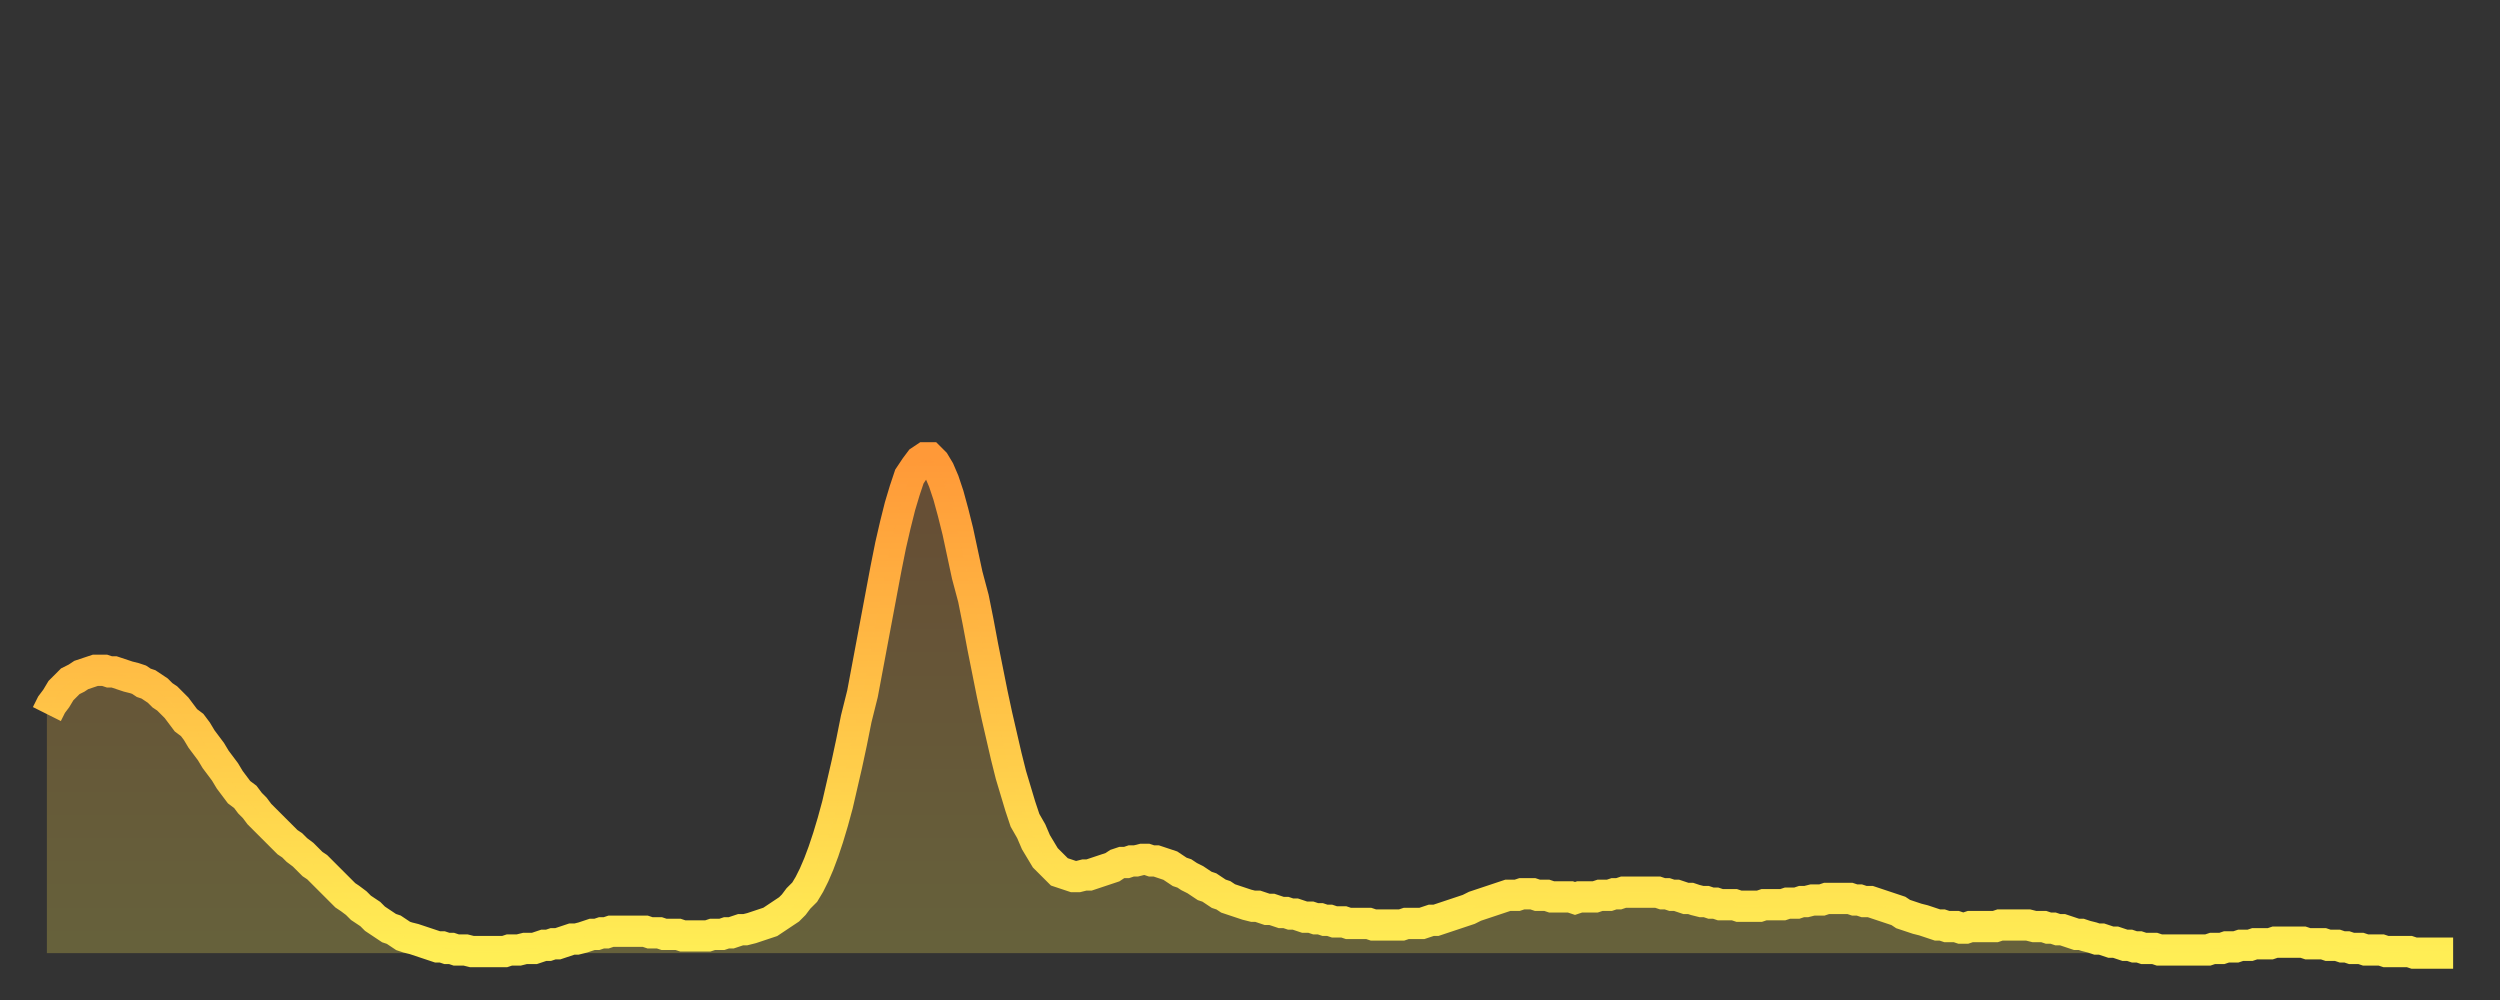 <?xml version="1.0" encoding="utf-8" ?>
<svg baseProfile="full" height="64" version="1.1" width="160" xmlns="http://www.w3.org/2000/svg" xmlns:ev="http://www.w3.org/2001/xml-events" xmlns:xlink="http://www.w3.org/1999/xlink"><rect width="100%" height="100%" fill="#333333" stroke="none"/><defs><linearGradient id="id54108" x1="0" x2="0" y1="0" y2="1"><stop offset="0%" stop-color="#ff9938" /><stop offset="50%" stop-color="#ffc347" /><stop offset="100%" stop-color="#ffee55" /></linearGradient></defs><g transform="translate(3,3)"><g><path d="M 0.0 42.7 L 0.3 42.1 0.6 41.7 0.9 41.2 1.2 40.9 1.5 40.6 1.9 40.4 2.2 40.2 2.5 40.1 2.8 40.0 3.1 39.9 3.4 39.9 3.7 39.9 4.0 40.0 4.3 40.0 4.6 40.1 4.9 40.2 5.2 40.3 5.6 40.4 5.9 40.5 6.2 40.7 6.5 40.8 6.8 41.0 7.1 41.2 7.4 41.5 7.7 41.7 8.0 42.0 8.3 42.3 8.6 42.7 8.9 43.1 9.3 43.4 9.6 43.8 9.9 44.3 10.2 44.7 10.5 45.1 10.8 45.6 11.1 46.0 11.4 46.4 11.7 46.9 12.0 47.3 12.3 47.7 12.7 48.0 13.0 48.4 13.3 48.7 13.6 49.1 13.9 49.4 14.2 49.7 14.5 50.0 14.8 50.3 15.1 50.6 15.4 50.9 15.7 51.1 16.0 51.4 16.4 51.7 16.7 52.0 17.0 52.3 17.3 52.5 17.6 52.8 17.9 53.1 18.2 53.4 18.5 53.7 18.8 54.0 19.1 54.3 19.4 54.5 19.8 54.8 20.1 55.1 20.4 55.3 20.7 55.5 21.0 55.8 21.3 56.0 21.6 56.2 21.9 56.4 22.2 56.5 22.5 56.7 22.8 56.9 23.1 57.0 23.5 57.1 23.8 57.2 24.1 57.3 24.4 57.4 24.7 57.5 25.0 57.6 25.3 57.6 25.6 57.7 25.9 57.7 26.2 57.8 26.5 57.8 26.8 57.8 27.2 57.9 27.5 57.9 27.8 57.9 28.1 57.9 28.4 57.9 28.7 57.9 29.0 57.9 29.3 57.9 29.6 57.8 29.9 57.8 30.2 57.8 30.6 57.7 30.9 57.7 31.2 57.7 31.5 57.6 31.8 57.5 32.1 57.5 32.4 57.4 32.7 57.4 33.0 57.3 33.3 57.2 33.6 57.1 33.9 57.1 34.3 57.0 34.6 56.9 34.9 56.8 35.2 56.8 35.5 56.7 35.8 56.7 36.1 56.6 36.4 56.6 36.7 56.6 37.0 56.6 37.3 56.6 37.7 56.6 38.0 56.6 38.3 56.6 38.6 56.7 38.9 56.7 39.2 56.7 39.5 56.8 39.8 56.8 40.1 56.8 40.4 56.8 40.7 56.9 41.0 56.9 41.4 56.9 41.7 56.9 42.0 56.9 42.3 56.9 42.6 56.8 42.9 56.8 43.2 56.8 43.5 56.7 43.8 56.7 44.1 56.6 44.4 56.5 44.7 56.5 45.1 56.4 45.4 56.3 45.7 56.2 46.0 56.1 46.3 56.0 46.6 55.8 46.9 55.6 47.2 55.4 47.5 55.2 47.8 54.9 48.1 54.5 48.5 54.1 48.8 53.6 49.1 53.0 49.4 52.3 49.7 51.5 50.0 50.6 50.3 49.6 50.6 48.5 50.9 47.2 51.2 45.9 51.5 44.5 51.8 43.0 52.2 41.4 52.5 39.8 52.8 38.2 53.1 36.6 53.4 35.0 53.7 33.4 54.0 31.9 54.3 30.6 54.6 29.4 54.9 28.4 55.2 27.5 55.6 26.9 55.9 26.5 56.2 26.3 56.5 26.3 56.8 26.6 57.1 27.1 57.4 27.8 57.7 28.7 58.0 29.8 58.3 31.0 58.6 32.4 58.9 33.8 59.3 35.3 59.6 36.8 59.9 38.4 60.2 39.9 60.5 41.4 60.8 42.8 61.1 44.1 61.4 45.4 61.7 46.6 62.0 47.6 62.3 48.6 62.6 49.5 63.0 50.2 63.3 50.9 63.6 51.4 63.9 51.9 64.2 52.2 64.5 52.5 64.8 52.8 65.1 52.9 65.4 53.0 65.7 53.1 66.0 53.1 66.4 53.0 66.7 53.0 67.0 52.9 67.3 52.8 67.6 52.7 67.9 52.6 68.2 52.5 68.5 52.3 68.8 52.2 69.1 52.2 69.4 52.1 69.7 52.1 70.1 52.0 70.4 52.0 70.7 52.1 71.0 52.1 71.3 52.2 71.6 52.3 71.9 52.4 72.2 52.6 72.5 52.8 72.8 52.9 73.1 53.1 73.5 53.3 73.8 53.5 74.1 53.7 74.4 53.8 74.7 54.0 75.0 54.2 75.3 54.3 75.6 54.5 75.9 54.6 76.2 54.7 76.5 54.8 76.8 54.9 77.2 55.0 77.5 55.0 77.8 55.1 78.1 55.2 78.4 55.2 78.7 55.3 79.0 55.4 79.3 55.4 79.6 55.5 79.9 55.5 80.2 55.6 80.5 55.7 80.9 55.7 81.2 55.8 81.5 55.8 81.8 55.9 82.1 55.9 82.4 56.0 82.7 56.0 83.0 56.0 83.3 56.1 83.6 56.1 83.9 56.1 84.3 56.1 84.6 56.1 84.9 56.2 85.2 56.2 85.5 56.2 85.8 56.2 86.1 56.2 86.4 56.2 86.7 56.2 87.0 56.1 87.3 56.1 87.6 56.1 88.0 56.1 88.3 56.0 88.6 55.9 88.9 55.9 89.2 55.8 89.5 55.7 89.8 55.6 90.1 55.5 90.4 55.4 90.7 55.3 91.0 55.2 91.4 55.0 91.7 54.9 92.0 54.8 92.3 54.7 92.6 54.6 92.9 54.5 93.2 54.4 93.5 54.3 93.8 54.3 94.1 54.3 94.4 54.2 94.7 54.2 95.1 54.2 95.4 54.3 95.7 54.3 96.0 54.3 96.3 54.4 96.6 54.4 96.9 54.4 97.2 54.4 97.5 54.4 97.8 54.5 98.1 54.4 98.4 54.4 98.8 54.4 99.1 54.4 99.4 54.3 99.7 54.3 100.0 54.3 100.3 54.2 100.6 54.2 100.9 54.1 101.2 54.1 101.5 54.1 101.8 54.1 102.2 54.1 102.5 54.1 102.8 54.1 103.1 54.1 103.4 54.2 103.7 54.2 104.0 54.3 104.3 54.3 104.6 54.4 104.9 54.5 105.2 54.5 105.5 54.6 105.9 54.7 106.2 54.7 106.5 54.8 106.8 54.8 107.1 54.9 107.4 54.9 107.7 54.9 108.0 54.9 108.3 55.0 108.6 55.0 108.9 55.0 109.3 55.0 109.6 55.0 109.9 54.9 110.2 54.9 110.5 54.9 110.8 54.9 111.1 54.9 111.4 54.8 111.7 54.8 112.0 54.8 112.3 54.7 112.6 54.7 113.0 54.6 113.3 54.6 113.6 54.6 113.9 54.5 114.2 54.5 114.5 54.5 114.8 54.5 115.1 54.5 115.4 54.5 115.7 54.6 116.0 54.6 116.3 54.7 116.7 54.7 117.0 54.8 117.3 54.9 117.6 55.0 117.9 55.1 118.2 55.2 118.5 55.3 118.8 55.5 119.1 55.6 119.4 55.7 119.7 55.8 120.1 55.9 120.4 56.0 120.7 56.1 121.0 56.2 121.3 56.2 121.6 56.3 121.9 56.3 122.2 56.3 122.5 56.4 122.8 56.4 123.1 56.3 123.4 56.3 123.8 56.3 124.1 56.3 124.4 56.3 124.7 56.3 125.0 56.2 125.3 56.2 125.6 56.2 125.9 56.2 126.2 56.2 126.5 56.2 126.8 56.2 127.2 56.3 127.5 56.3 127.8 56.3 128.1 56.4 128.4 56.4 128.7 56.5 129.0 56.5 129.3 56.6 129.6 56.7 129.9 56.8 130.2 56.8 130.5 56.9 130.9 57.0 131.2 57.1 131.5 57.1 131.8 57.2 132.1 57.3 132.4 57.3 132.7 57.4 133.0 57.5 133.3 57.5 133.6 57.6 133.9 57.6 134.2 57.7 134.6 57.7 134.9 57.7 135.2 57.8 135.5 57.8 135.8 57.8 136.1 57.8 136.4 57.8 136.7 57.8 137.0 57.8 137.3 57.8 137.6 57.8 138.0 57.8 138.3 57.8 138.6 57.7 138.9 57.7 139.2 57.7 139.5 57.6 139.8 57.6 140.1 57.6 140.4 57.5 140.7 57.5 141.0 57.5 141.3 57.4 141.7 57.4 142.0 57.4 142.3 57.4 142.6 57.3 142.9 57.3 143.2 57.3 143.5 57.3 143.8 57.3 144.1 57.3 144.4 57.3 144.7 57.4 145.1 57.4 145.4 57.4 145.7 57.4 146.0 57.5 146.3 57.5 146.6 57.5 146.9 57.6 147.2 57.6 147.5 57.7 147.8 57.7 148.1 57.7 148.4 57.8 148.8 57.8 149.1 57.8 149.4 57.8 149.7 57.9 150.0 57.9 150.3 57.9 150.6 57.9 150.9 57.9 151.2 57.9 151.5 58.0 151.8 58.0 152.1 58.0 152.5 58.0 152.8 58.0 153.1 58.0 153.4 58.0 153.7 58.0 154.0 58.0" fill="none" id="graph-curve" opacity="1" stroke="url(#id54108)" stroke-width="2" /><path d="M 0 58 L 0.0 42.7 0.3 42.1 0.6 41.7 0.9 41.2 1.2 40.9 1.5 40.6 1.9 40.4 2.2 40.2 2.5 40.1 2.8 40.0 3.1 39.9 3.4 39.9 3.7 39.9 4.0 40.0 4.3 40.0 4.6 40.1 4.9 40.2 5.2 40.3 5.6 40.4 5.9 40.5 6.2 40.7 6.5 40.8 6.8 41.0 7.1 41.2 7.4 41.5 7.7 41.7 8.0 42.0 8.3 42.3 8.6 42.7 8.9 43.1 9.3 43.4 9.6 43.8 9.9 44.3 10.2 44.7 10.5 45.1 10.8 45.6 11.1 46.0 11.4 46.4 11.7 46.9 12.0 47.3 12.3 47.7 12.7 48.0 13.0 48.4 13.3 48.7 13.6 49.1 13.9 49.4 14.2 49.7 14.5 50.0 14.8 50.3 15.1 50.6 15.4 50.9 15.7 51.1 16.0 51.4 16.4 51.7 16.7 52.0 17.0 52.3 17.3 52.5 17.6 52.8 17.9 53.1 18.2 53.4 18.5 53.7 18.8 54.0 19.1 54.3 19.4 54.5 19.8 54.8 20.1 55.1 20.4 55.3 20.7 55.5 21.0 55.8 21.3 56.0 21.6 56.2 21.9 56.4 22.2 56.5 22.5 56.7 22.8 56.9 23.1 57.0 23.5 57.1 23.8 57.2 24.1 57.3 24.4 57.4 24.7 57.5 25.0 57.6 25.3 57.6 25.6 57.7 25.9 57.7 26.2 57.8 26.5 57.8 26.8 57.8 27.2 57.9 27.5 57.9 27.8 57.9 28.1 57.9 28.4 57.9 28.7 57.9 29.0 57.9 29.3 57.9 29.6 57.8 29.9 57.8 30.2 57.8 30.6 57.7 30.9 57.7 31.2 57.7 31.5 57.6 31.8 57.5 32.1 57.5 32.4 57.4 32.7 57.4 33.0 57.3 33.3 57.2 33.6 57.1 33.9 57.1 34.3 57.0 34.6 56.9 34.9 56.8 35.2 56.8 35.5 56.7 35.8 56.7 36.1 56.6 36.4 56.6 36.7 56.6 37.0 56.6 37.3 56.6 37.7 56.6 38.0 56.6 38.3 56.6 38.6 56.7 38.9 56.7 39.2 56.7 39.5 56.8 39.8 56.8 40.1 56.8 40.4 56.8 40.7 56.9 41.0 56.9 41.4 56.9 41.7 56.9 42.0 56.9 42.3 56.9 42.6 56.8 42.9 56.8 43.2 56.8 43.5 56.7 43.8 56.7 44.1 56.6 44.4 56.5 44.7 56.5 45.1 56.4 45.4 56.3 45.7 56.2 46.0 56.1 46.3 56.0 46.6 55.8 46.9 55.6 47.2 55.4 47.5 55.2 47.8 54.9 48.1 54.5 48.5 54.1 48.8 53.6 49.1 53.0 49.4 52.3 49.7 51.5 50.0 50.6 50.3 49.6 50.6 48.5 50.9 47.2 51.2 45.9 51.5 44.5 51.8 43.0 52.2 41.4 52.5 39.8 52.8 38.2 53.1 36.6 53.4 35.0 53.7 33.4 54.0 31.9 54.3 30.6 54.6 29.4 54.9 28.4 55.2 27.5 55.6 26.9 55.9 26.5 56.2 26.3 56.5 26.3 56.8 26.6 57.1 27.1 57.4 27.8 57.7 28.7 58.0 29.8 58.3 31.0 58.6 32.4 58.9 33.8 59.3 35.3 59.6 36.8 59.9 38.4 60.2 39.9 60.5 41.4 60.8 42.8 61.1 44.1 61.4 45.4 61.7 46.6 62.0 47.6 62.3 48.6 62.6 49.5 63.0 50.2 63.3 50.9 63.6 51.4 63.9 51.9 64.2 52.2 64.5 52.5 64.8 52.8 65.1 52.9 65.4 53.0 65.7 53.1 66.0 53.1 66.4 53.0 66.7 53.0 67.0 52.9 67.3 52.8 67.6 52.7 67.9 52.6 68.2 52.5 68.5 52.3 68.8 52.2 69.1 52.2 69.4 52.1 69.7 52.1 70.1 52.0 70.4 52.0 70.7 52.1 71.0 52.1 71.3 52.2 71.6 52.3 71.9 52.4 72.2 52.6 72.5 52.8 72.8 52.9 73.1 53.1 73.5 53.3 73.8 53.5 74.1 53.7 74.4 53.8 74.7 54.0 75.0 54.2 75.3 54.3 75.6 54.5 75.9 54.6 76.2 54.7 76.5 54.8 76.8 54.9 77.2 55.0 77.5 55.0 77.8 55.1 78.1 55.2 78.4 55.2 78.7 55.3 79.0 55.4 79.3 55.4 79.6 55.5 79.9 55.5 80.2 55.6 80.5 55.7 80.9 55.7 81.2 55.8 81.5 55.8 81.8 55.9 82.1 55.9 82.4 56.0 82.7 56.0 83.0 56.0 83.3 56.1 83.6 56.1 83.9 56.1 84.3 56.1 84.6 56.1 84.9 56.2 85.2 56.2 85.5 56.2 85.8 56.2 86.1 56.2 86.4 56.2 86.7 56.2 87.0 56.1 87.3 56.1 87.6 56.1 88.0 56.1 88.3 56.0 88.6 55.9 88.9 55.9 89.2 55.8 89.5 55.7 89.8 55.6 90.1 55.5 90.4 55.4 90.7 55.3 91.0 55.2 91.4 55.0 91.7 54.9 92.0 54.8 92.3 54.7 92.6 54.6 92.9 54.5 93.2 54.4 93.5 54.3 93.8 54.3 94.1 54.3 94.4 54.2 94.7 54.2 95.1 54.2 95.4 54.3 95.7 54.3 96.0 54.3 96.3 54.4 96.6 54.4 96.9 54.4 97.2 54.4 97.5 54.4 97.8 54.5 98.1 54.4 98.4 54.4 98.8 54.4 99.1 54.4 99.4 54.3 99.7 54.3 100.0 54.3 100.3 54.2 100.6 54.2 100.9 54.1 101.2 54.1 101.5 54.1 101.8 54.1 102.2 54.1 102.5 54.1 102.8 54.1 103.1 54.1 103.4 54.2 103.7 54.2 104.0 54.3 104.3 54.3 104.6 54.4 104.9 54.5 105.2 54.5 105.5 54.6 105.9 54.7 106.2 54.7 106.5 54.8 106.8 54.8 107.1 54.9 107.4 54.9 107.7 54.9 108.0 54.9 108.3 55.0 108.6 55.0 108.9 55.0 109.3 55.0 109.6 55.0 109.9 54.9 110.2 54.9 110.5 54.9 110.8 54.9 111.1 54.9 111.4 54.8 111.7 54.8 112.0 54.8 112.3 54.7 112.6 54.7 113.0 54.6 113.3 54.6 113.6 54.6 113.9 54.5 114.2 54.5 114.5 54.5 114.8 54.5 115.1 54.5 115.4 54.5 115.7 54.6 116.0 54.6 116.3 54.7 116.7 54.7 117.0 54.8 117.3 54.9 117.6 55.0 117.9 55.1 118.2 55.2 118.5 55.3 118.8 55.5 119.1 55.6 119.4 55.7 119.7 55.8 120.1 55.9 120.4 56.0 120.7 56.1 121.0 56.2 121.3 56.2 121.6 56.3 121.9 56.3 122.2 56.3 122.5 56.4 122.8 56.4 123.1 56.3 123.4 56.3 123.8 56.3 124.1 56.3 124.4 56.3 124.7 56.3 125.0 56.2 125.3 56.2 125.6 56.2 125.9 56.2 126.2 56.2 126.5 56.2 126.8 56.2 127.2 56.3 127.5 56.3 127.8 56.3 128.1 56.4 128.4 56.4 128.7 56.5 129.0 56.5 129.3 56.6 129.6 56.7 129.9 56.8 130.2 56.8 130.5 56.9 130.9 57.0 131.2 57.1 131.5 57.1 131.8 57.2 132.1 57.3 132.4 57.3 132.7 57.4 133.0 57.5 133.3 57.5 133.6 57.6 133.9 57.6 134.2 57.7 134.6 57.7 134.9 57.7 135.2 57.8 135.5 57.8 135.8 57.8 136.1 57.8 136.4 57.8 136.7 57.8 137.0 57.8 137.3 57.8 137.6 57.8 138.0 57.8 138.3 57.8 138.6 57.7 138.9 57.7 139.2 57.7 139.5 57.6 139.8 57.6 140.1 57.6 140.4 57.5 140.7 57.5 141.0 57.5 141.3 57.4 141.7 57.4 142.0 57.4 142.3 57.4 142.6 57.3 142.9 57.3 143.2 57.3 143.5 57.3 143.8 57.3 144.1 57.3 144.4 57.3 144.7 57.4 145.1 57.4 145.4 57.4 145.7 57.4 146.0 57.5 146.3 57.5 146.6 57.5 146.9 57.6 147.2 57.6 147.5 57.7 147.8 57.7 148.1 57.7 148.4 57.8 148.8 57.8 149.1 57.8 149.4 57.8 149.7 57.9 150.0 57.9 150.3 57.9 150.6 57.9 150.9 57.9 151.2 57.9 151.5 58.0 151.8 58.0 152.1 58.0 152.5 58.0 152.8 58.0 153.1 58.0 153.4 58.0 153.7 58.0 154.0 58.0 154 58" fill="url(#id54108)" fill-opacity=".25" id="graph-shadow" /></g></g></svg>